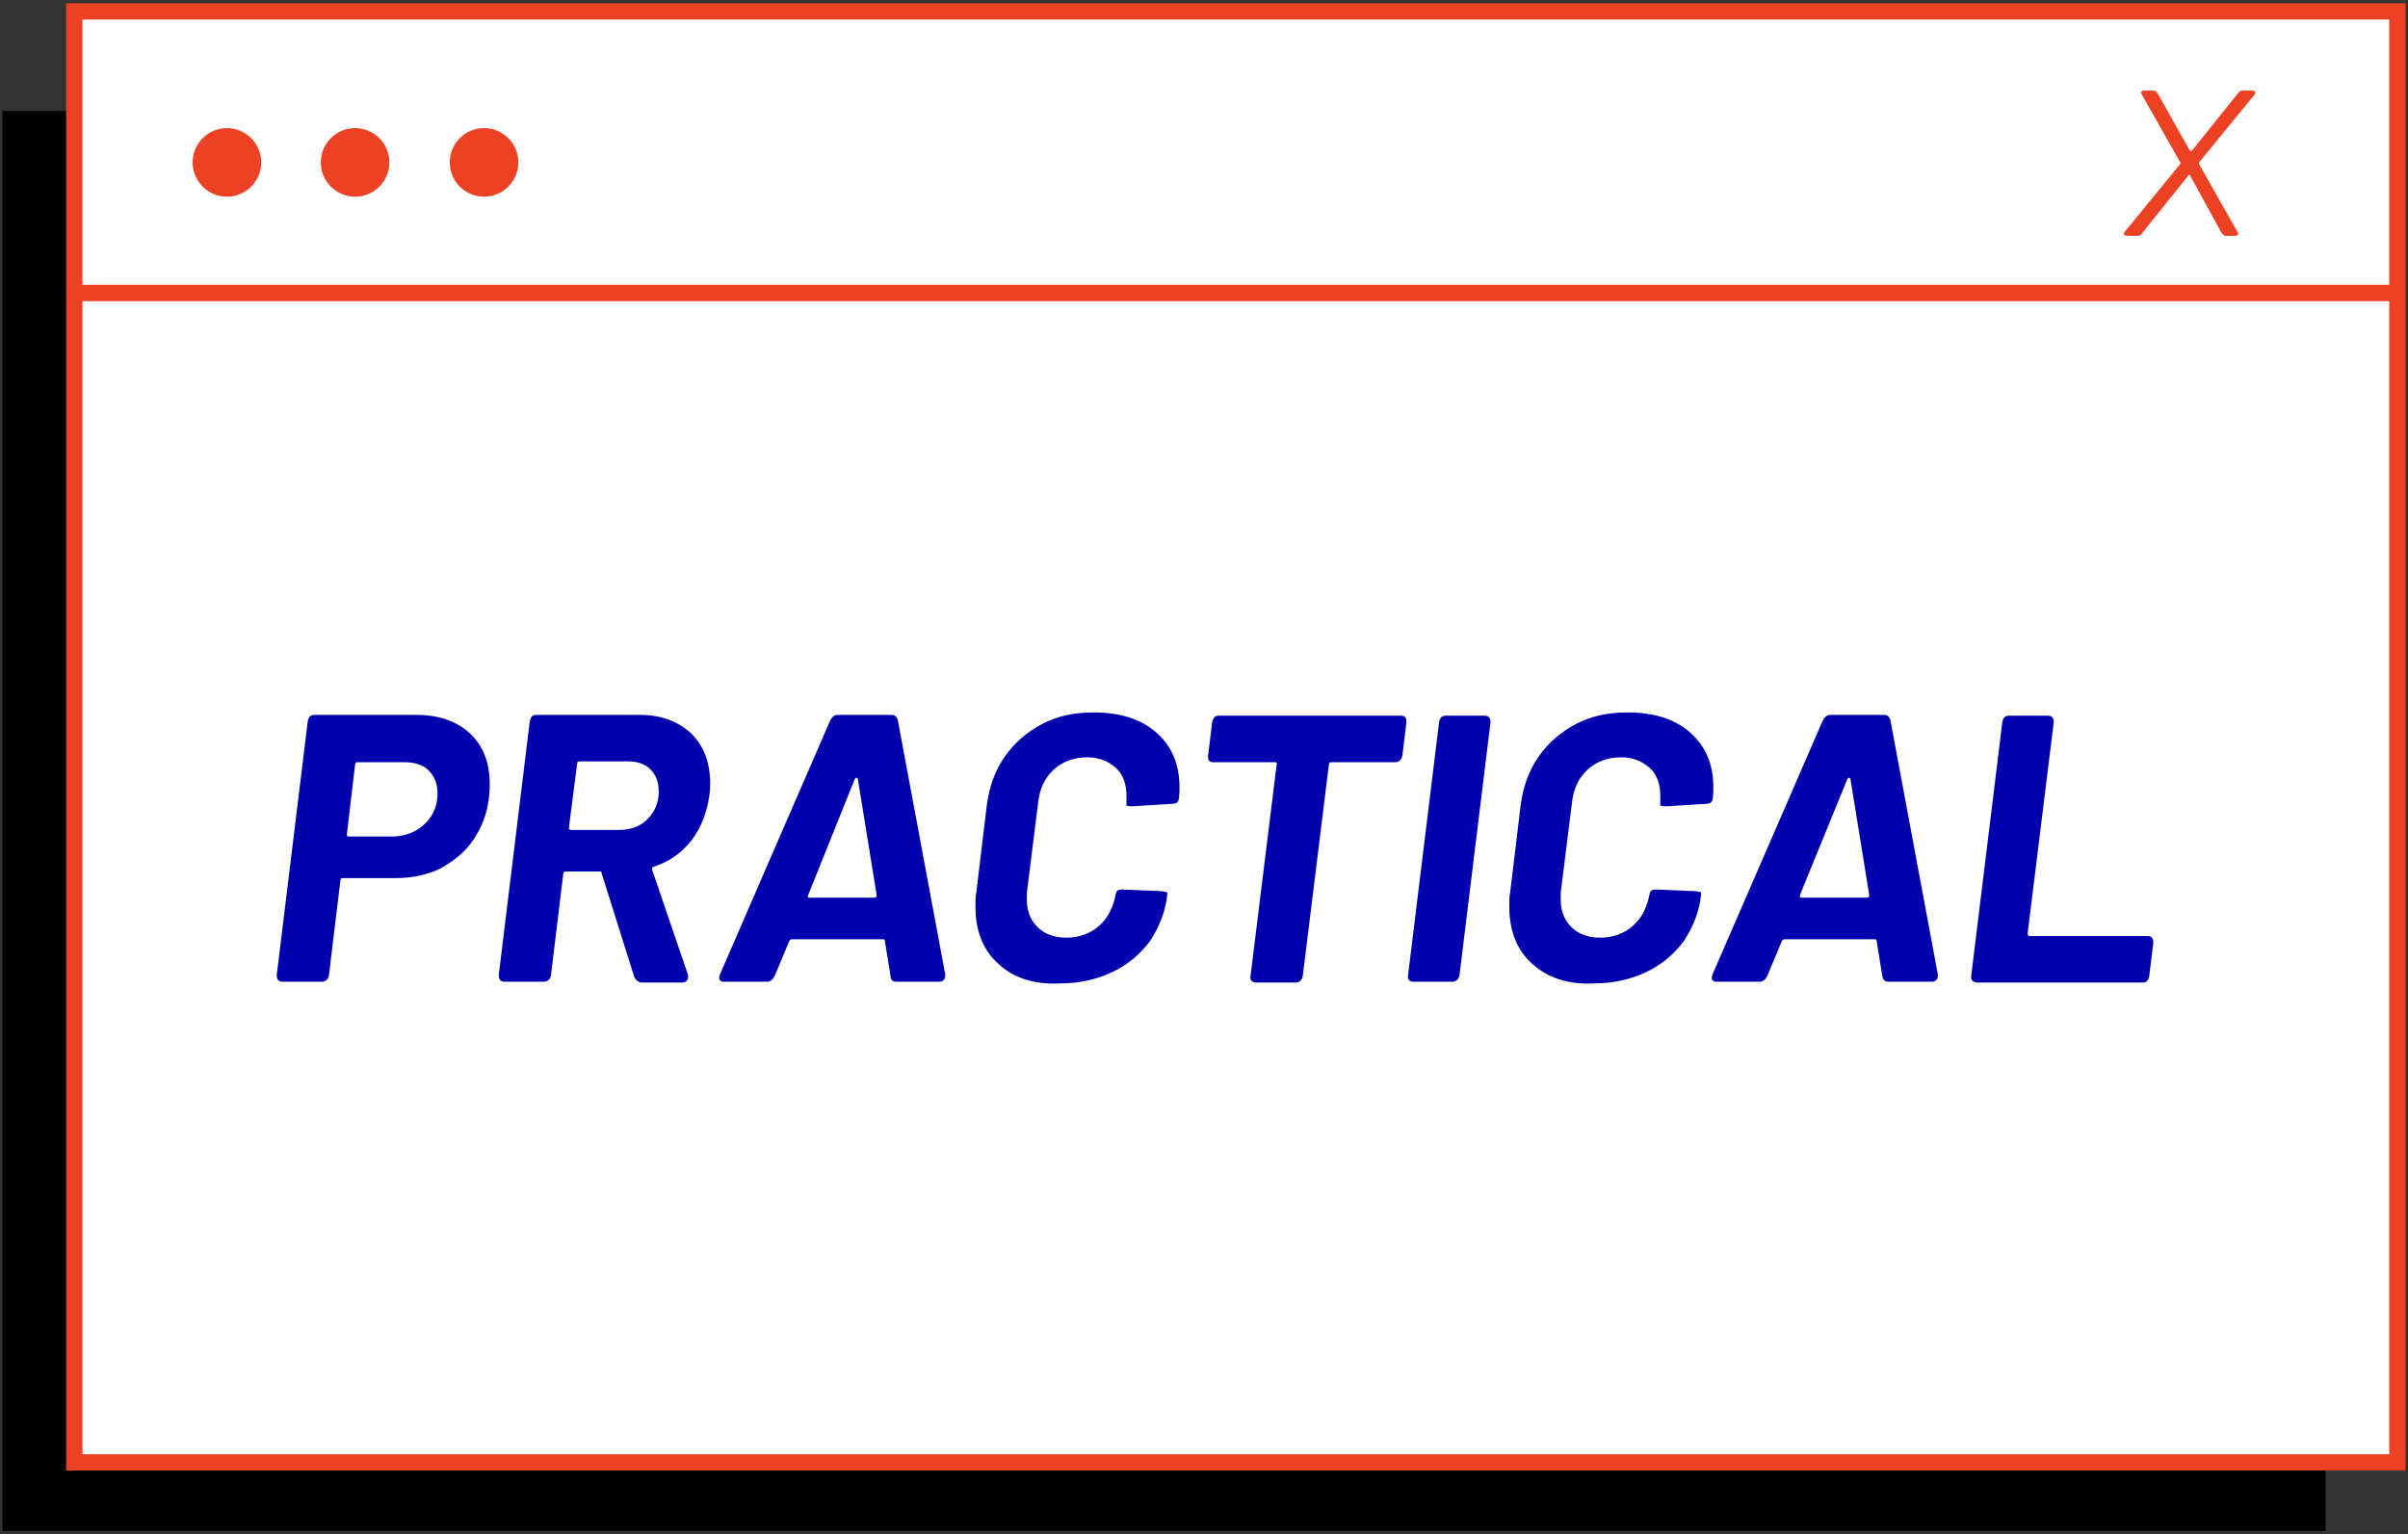 <?xml version="1.0" encoding="utf-8"?>
<!-- Generator: Adobe Illustrator 27.8.0, SVG Export Plug-In . SVG Version: 6.00 Build 0)  -->
<svg version="1.1" id="Capa_1" xmlns="http://www.w3.org/2000/svg" xmlns:xlink="http://www.w3.org/1999/xlink" x="0px" y="0px"
	 viewBox="0 0 295 188" style="enable-background:new 0 0 295 188;" xml:space="preserve">
<rect x="0" y="0" width="295" height="188" fill="#333333" stroke="none"/>
<style type="text/css">
	.st0{fill:#FFFFFF;}
	.st1{fill:#EC4123;}
	.st2{fill:#0000AD;}
</style>
<g>
	<rect x="0.3" y="13.6" width="284.6" height="174"/>
	<g>
		<rect x="9.1" y="1.4" class="st0" width="284.6" height="177.8"/>
		<path class="st1" d="M294.7,180.2H8.1V0.4h286.6V180.2z M10.1,178.2h282.6V2.4H10.1V178.2z"/>
	</g>
	<rect x="9.1" y="34.9" class="st1" width="284.6" height="2"/>
	<g>
		<path class="st1" d="M260.2,28.7c0-0.1,0-0.2,0.1-0.3l6.8-8.3c0-0.1,0.1-0.2,0-0.2l-4.7-8.3c0-0.1-0.1-0.2-0.1-0.2
			c0-0.1,0-0.2,0.1-0.2c0.1-0.1,0.2-0.1,0.3-0.1h1.1c0.2,0,0.4,0.1,0.5,0.3l4,7.1h0.1h0.1l5.7-7.1c0.1-0.2,0.3-0.3,0.5-0.3h1.2
			c0.2,0,0.4,0.1,0.4,0.2c0,0.1,0,0.2-0.1,0.3l-6.8,8.3c0,0,0,0.1,0,0.2l4.7,8.3c0,0.1,0.1,0.2,0.1,0.2c0,0.1,0,0.2-0.1,0.2
			c-0.1,0.1-0.2,0.1-0.3,0.1h-1.1c-0.2,0-0.3-0.1-0.5-0.3l-3.9-7.1l-0.1-0.1c0,0-0.1,0-0.1,0.1l-5.7,7.1c-0.1,0.2-0.3,0.3-0.5,0.3
			h-1.1C260.3,28.9,260.2,28.8,260.2,28.7z"/>
	</g>
	<circle class="st1" cx="27.8" cy="19.9" r="4.2"/>
	<circle class="st1" cx="43.5" cy="19.9" r="4.2"/>
	<circle class="st1" cx="59.3" cy="19.9" r="4.2"/>
</g>
<g>
	<g>
		<path class="st2" d="M57.6,89.9c1.6,1.5,2.4,3.6,2.4,6.2c0,0.3,0,0.8-0.1,1.6c-0.2,2-0.9,3.7-1.9,5.2c-1,1.5-2.4,2.6-4,3.5
			c-1.6,0.8-3.5,1.2-5.5,1.2H42c-0.2,0-0.3,0.1-0.3,0.3l-1.4,11.6c-0.1,0.5-0.4,0.8-0.9,0.8h-4.8c-0.5,0-0.7-0.3-0.7-0.8l3.8-31.1
			c0.1-0.5,0.3-0.8,0.8-0.8h12.5C53.8,87.6,56,88.4,57.6,89.9z M52.1,100.9c1-1,1.5-2.2,1.5-3.7c0-1.2-0.4-2.1-1.1-2.8
			c-0.7-0.7-1.7-1-3-1h-5.7c-0.2,0-0.3,0.1-0.3,0.3l-1,8.5c0,0.2,0,0.3,0.2,0.3h5.7C49.8,102.4,51.1,101.9,52.1,100.9z"/>
		<path class="st2" d="M77.7,119.7l-4-12.7c0-0.2-0.1-0.2-0.3-0.2h-4.1c-0.2,0-0.3,0.1-0.3,0.3l-1.5,12.4c-0.1,0.5-0.4,0.8-0.9,0.8
			h-4.8c-0.5,0-0.7-0.3-0.7-0.8l3.8-31.1c0.1-0.5,0.3-0.8,0.8-0.8h12.7c2.6,0,4.7,0.8,6.3,2.3c1.5,1.5,2.3,3.5,2.3,6.1
			c0,0.3,0,0.8-0.1,1.5c-0.3,2.1-1,3.9-2.2,5.5c-1.2,1.5-2.7,2.6-4.6,3.2c-0.1,0-0.2,0.1-0.2,0.2c0,0.1,0,0.1,0,0.2l4.4,12.9
			c0,0.1,0,0.2,0,0.3s-0.1,0.3-0.2,0.4c-0.1,0.1-0.3,0.2-0.5,0.2h-5.1C78.1,120.3,77.9,120.1,77.7,119.7z M70.7,93.6l-1,7.8
			c0,0.2,0.1,0.3,0.2,0.3h5.9c1.4,0,2.6-0.4,3.5-1.3c0.9-0.9,1.4-2,1.4-3.4c0-1.1-0.3-2-1-2.7c-0.7-0.7-1.6-1-2.8-1H71
			C70.8,93.3,70.7,93.4,70.7,93.6z"/>
		<path class="st2" d="M109.1,119.6l-0.7-4.3c0-0.2-0.1-0.2-0.2-0.2H97c-0.2,0-0.2,0.1-0.3,0.2l-1.8,4.3c-0.2,0.4-0.5,0.7-0.9,0.7
			h-5.3c-0.4,0-0.6-0.2-0.6-0.5l0.1-0.4l13.5-31.1c0.2-0.4,0.5-0.7,0.9-0.7h6.6c0.4,0,0.7,0.2,0.8,0.7l5.8,31.1v0.2
			c0,0.2-0.1,0.4-0.2,0.5c-0.1,0.1-0.3,0.2-0.5,0.2h-5.3C109.4,120.3,109.1,120.1,109.1,119.6z M99.1,110h8c0.2,0,0.3-0.1,0.3-0.3
			l-2.3-14.2c0-0.1-0.1-0.2-0.2-0.2c-0.1,0-0.1,0.1-0.2,0.2L99,109.7C98.9,109.9,99,110,99.1,110z"/>
		<path class="st2" d="M122.3,118.1c-1.9-1.7-2.8-4.1-2.8-7c0-0.7,0-1.3,0.1-1.7l1.3-10.8c0.3-2.2,1-4.2,2.2-5.9
			c1.2-1.7,2.7-3,4.6-4s4-1.4,6.3-1.4c3.2,0,5.8,0.8,7.7,2.5c1.9,1.7,2.8,3.9,2.8,6.7c0,0.3,0,0.9-0.1,1.5c-0.1,0.3-0.3,0.5-0.8,0.5
			l-4.8,0.3h-0.2c-0.5,0-0.7-0.1-0.6-0.2l0-0.3c0-0.2,0-0.5,0-0.8c0-1.4-0.4-2.6-1.3-3.4c-0.9-0.8-2-1.3-3.5-1.3
			c-1.6,0-3,0.5-4.1,1.5c-1.1,1-1.7,2.3-1.9,3.9l-1.4,11.2c0,0.2,0,0.5,0,0.8c0,1.4,0.4,2.5,1.3,3.4c0.8,0.8,2,1.3,3.5,1.3
			c1.6,0,3-0.5,4.1-1.5c1.1-1,1.7-2.3,2-3.9c0.1-0.4,0.3-0.5,0.8-0.5l4.8,0.2c0.5,0.1,0.7,0.1,0.7,0.2l0,0.2c-0.2,2.1-1,4-2.1,5.7
			c-1.2,1.6-2.7,2.9-4.6,3.8c-1.9,0.9-4,1.4-6.3,1.4C126.7,120.7,124.1,119.8,122.3,118.1z"/>
		<path class="st2" d="M172.3,88.5l-0.5,4.1c-0.1,0.5-0.4,0.8-0.9,0.8h-7.8c-0.2,0-0.3,0.1-0.3,0.3l-3.2,25.9
			c-0.1,0.5-0.4,0.8-0.9,0.8h-4.8c-0.5,0-0.8-0.3-0.7-0.8l3.2-25.9c0.1-0.2,0-0.3-0.2-0.3h-7.6c-0.2,0-0.4-0.1-0.5-0.2
			c-0.1-0.1-0.1-0.3-0.1-0.6l0.5-4.1c0.1-0.5,0.3-0.8,0.8-0.8h22.3C172.1,87.7,172.3,87.9,172.3,88.5z"/>
		<path class="st2" d="M172.5,119.5l3.8-31c0.1-0.5,0.3-0.8,0.8-0.8h4.8c0.5,0,0.7,0.3,0.7,0.8l-3.8,31c-0.1,0.5-0.4,0.8-0.9,0.8
			h-4.8C172.7,120.3,172.4,120,172.5,119.5z"/>
		<path class="st2" d="M187.7,118.1c-1.9-1.7-2.8-4.1-2.8-7c0-0.7,0-1.3,0.1-1.7l1.3-10.8c0.3-2.2,1-4.2,2.2-5.9
			c1.2-1.7,2.7-3,4.6-4s4-1.4,6.3-1.4c3.2,0,5.8,0.8,7.7,2.5c1.9,1.7,2.8,3.9,2.8,6.7c0,0.3,0,0.9-0.1,1.5c-0.1,0.3-0.3,0.5-0.8,0.5
			l-4.8,0.3H204c-0.5,0-0.7-0.1-0.6-0.2l0-0.3c0-0.2,0-0.5,0-0.8c0-1.4-0.4-2.6-1.3-3.4c-0.9-0.8-2-1.3-3.5-1.3
			c-1.6,0-3,0.5-4.1,1.5c-1.1,1-1.7,2.3-1.9,3.9l-1.4,11.2c0,0.2,0,0.5,0,0.8c0,1.4,0.4,2.5,1.3,3.4c0.8,0.8,2,1.3,3.5,1.3
			c1.6,0,3-0.5,4.1-1.5c1.1-1,1.7-2.3,2-3.9c0.1-0.4,0.3-0.5,0.8-0.5l4.8,0.2c0.5,0.1,0.7,0.1,0.7,0.2l0,0.2c-0.2,2.1-1,4-2.1,5.7
			c-1.2,1.6-2.7,2.9-4.6,3.8c-1.9,0.9-4,1.4-6.3,1.4C192.1,120.7,189.6,119.8,187.7,118.1z"/>
		<path class="st2" d="M230.6,119.6l-0.7-4.3c0-0.2-0.1-0.2-0.2-0.2h-11.1c-0.2,0-0.2,0.1-0.3,0.2l-1.8,4.3
			c-0.2,0.4-0.5,0.7-0.9,0.7h-5.3c-0.4,0-0.6-0.2-0.6-0.5l0.1-0.4l13.5-31.1c0.2-0.4,0.5-0.7,0.9-0.7h6.6c0.4,0,0.7,0.2,0.8,0.7
			l5.8,31.1v0.2c0,0.2-0.1,0.4-0.2,0.5c-0.1,0.1-0.3,0.2-0.5,0.2h-5.3C230.9,120.3,230.7,120.1,230.6,119.6z M220.7,110h8
			c0.2,0,0.3-0.1,0.3-0.3l-2.3-14.2c0-0.1-0.1-0.2-0.2-0.2c-0.1,0-0.1,0.1-0.2,0.2l-5.8,14.2C220.5,109.9,220.5,110,220.7,110z"/>
		<path class="st2" d="M241.5,119.5l3.8-31c0.1-0.5,0.3-0.8,0.8-0.8h4.8c0.5,0,0.7,0.3,0.7,0.8l-3.2,25.9c0,0.2,0.1,0.3,0.2,0.3
			h14.5c0.5,0,0.7,0.3,0.7,0.8l-0.5,4.1c-0.1,0.5-0.3,0.8-0.8,0.8h-20.4C241.6,120.3,241.4,120,241.5,119.5z"/>
	</g>
</g>
</svg>
